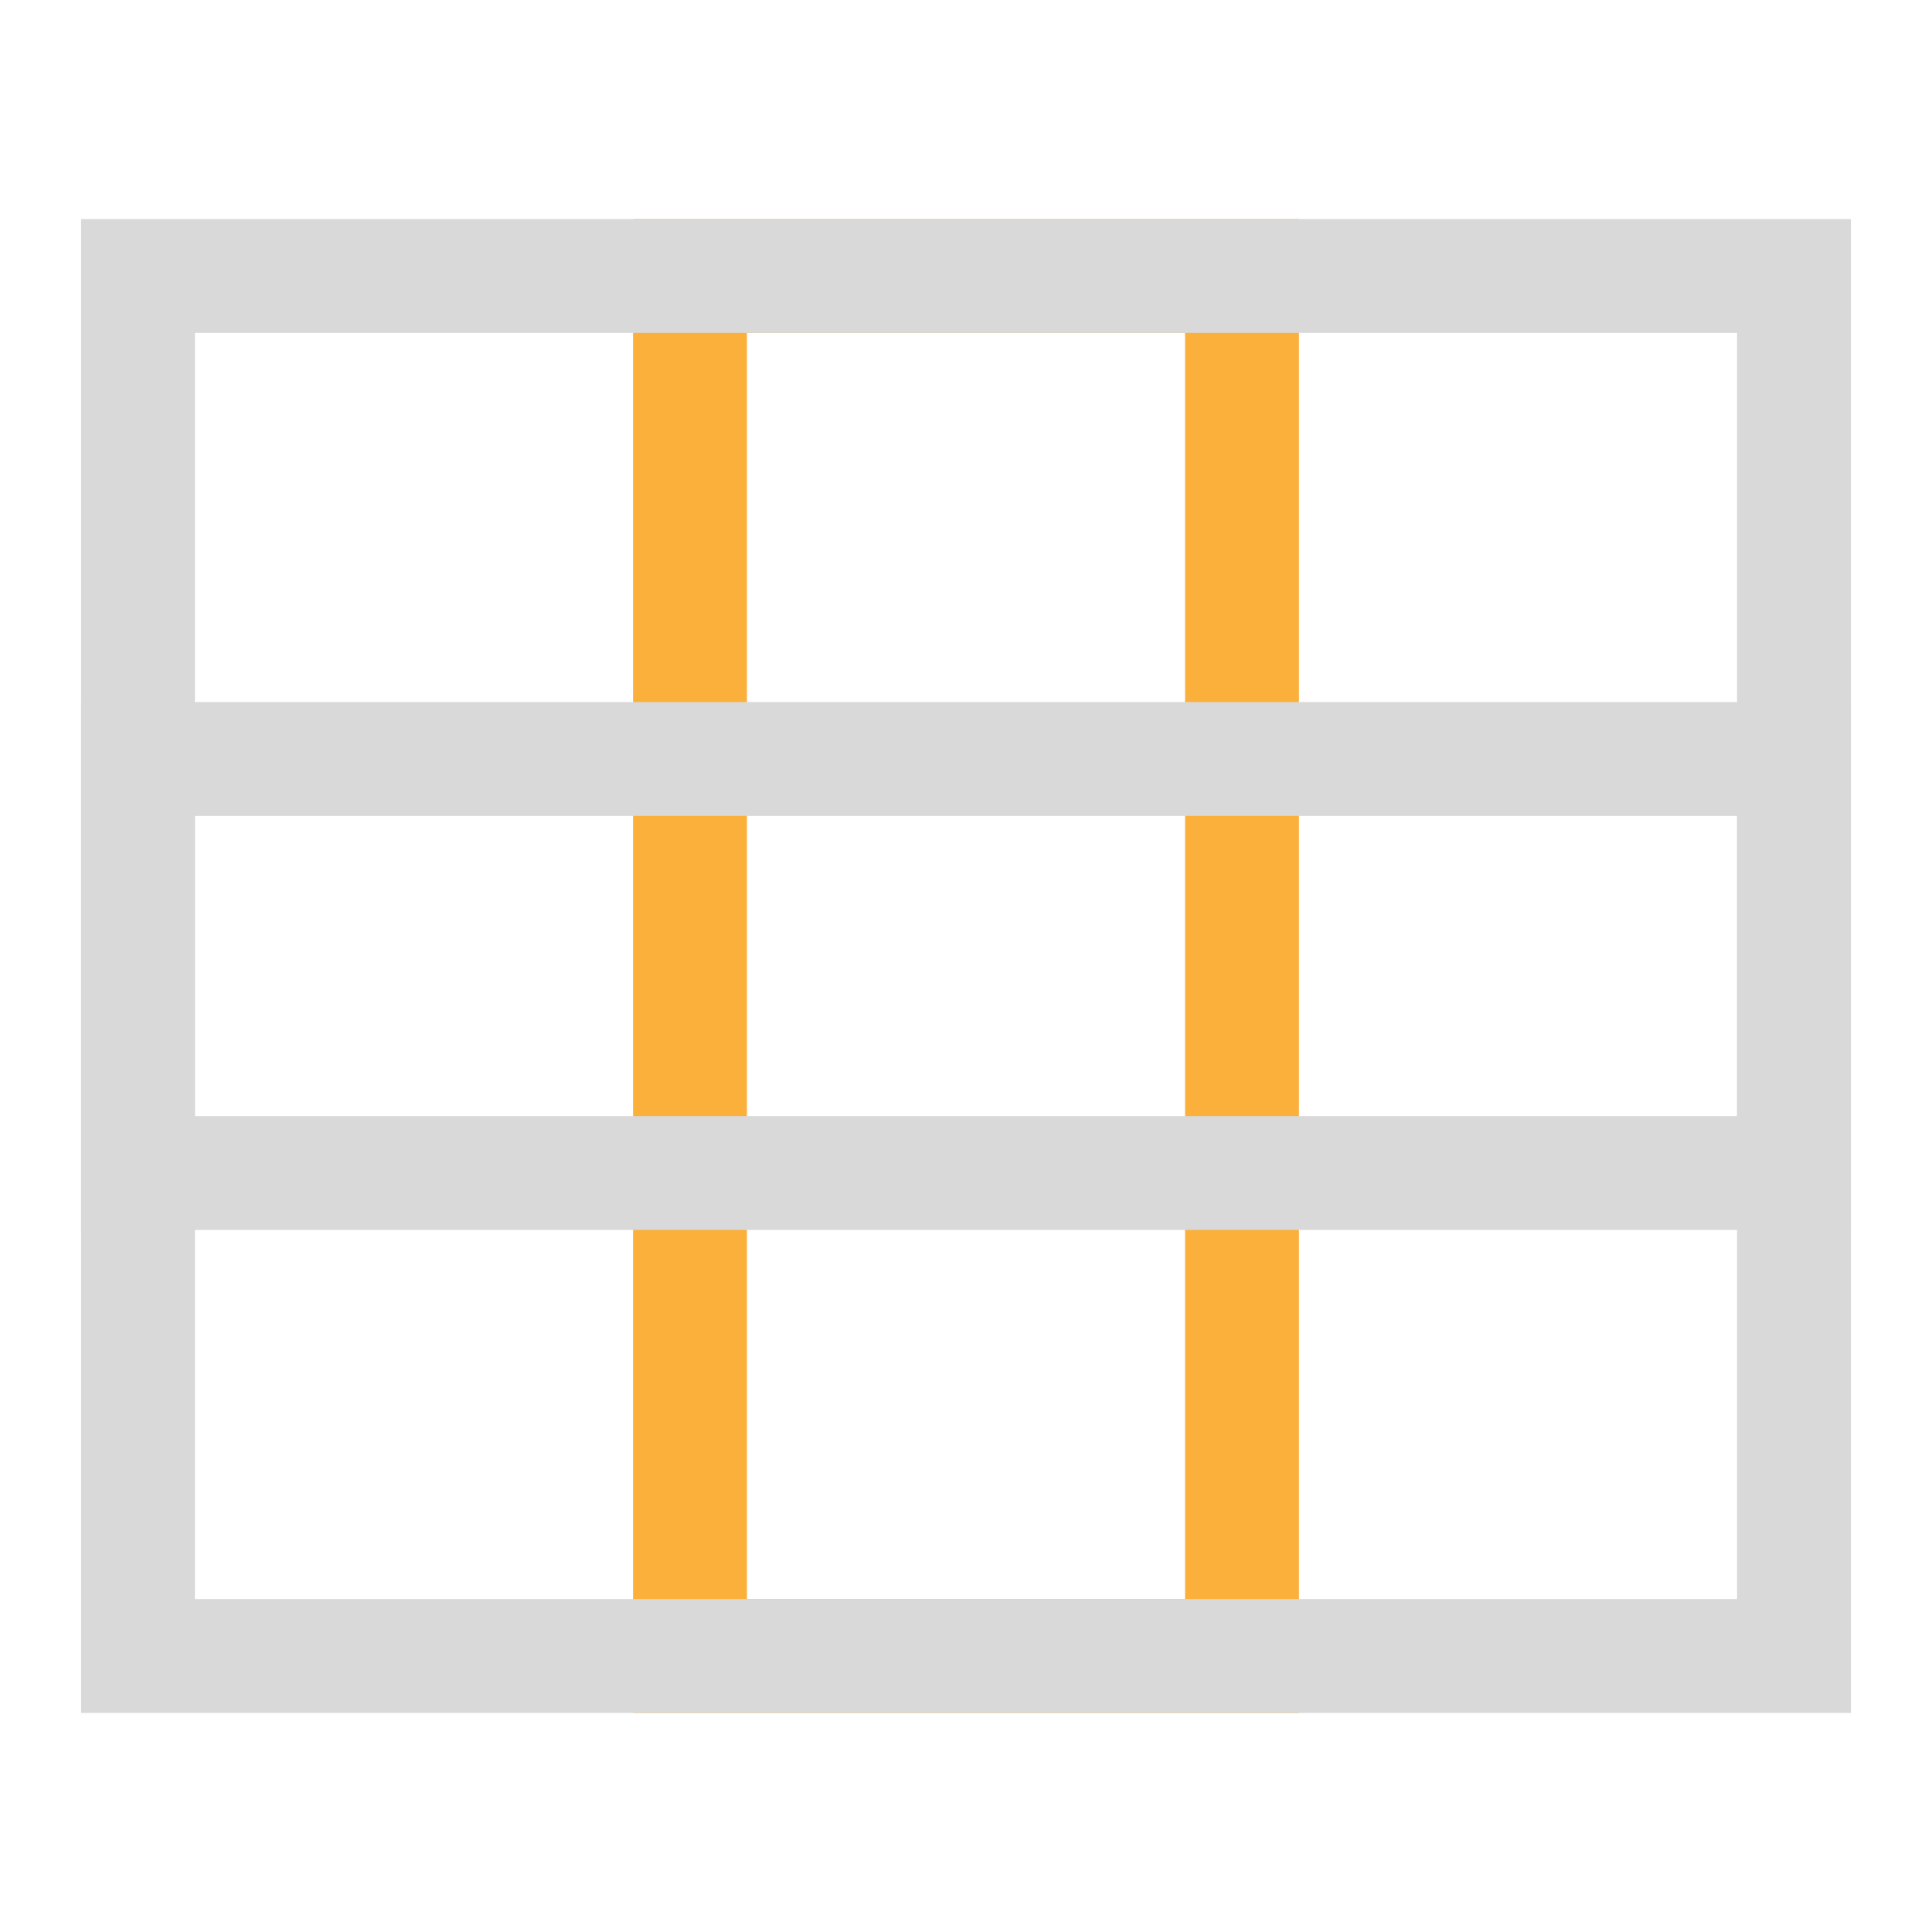 <svg width="28" height="28" viewBox="0 0 28 28" fill="none" xmlns="http://www.w3.org/2000/svg">
<rect x="10" y="4" width="8" height="20" stroke="#FBB03B" stroke-width="1.65"/>
<rect x="2" y="4" width="24" height="20" stroke="#D9D9D9" stroke-width="1.65"/>
<rect x="2" y="11" width="24" height="6" stroke="#D9D9D9" stroke-width="1.65"/>
</svg>
